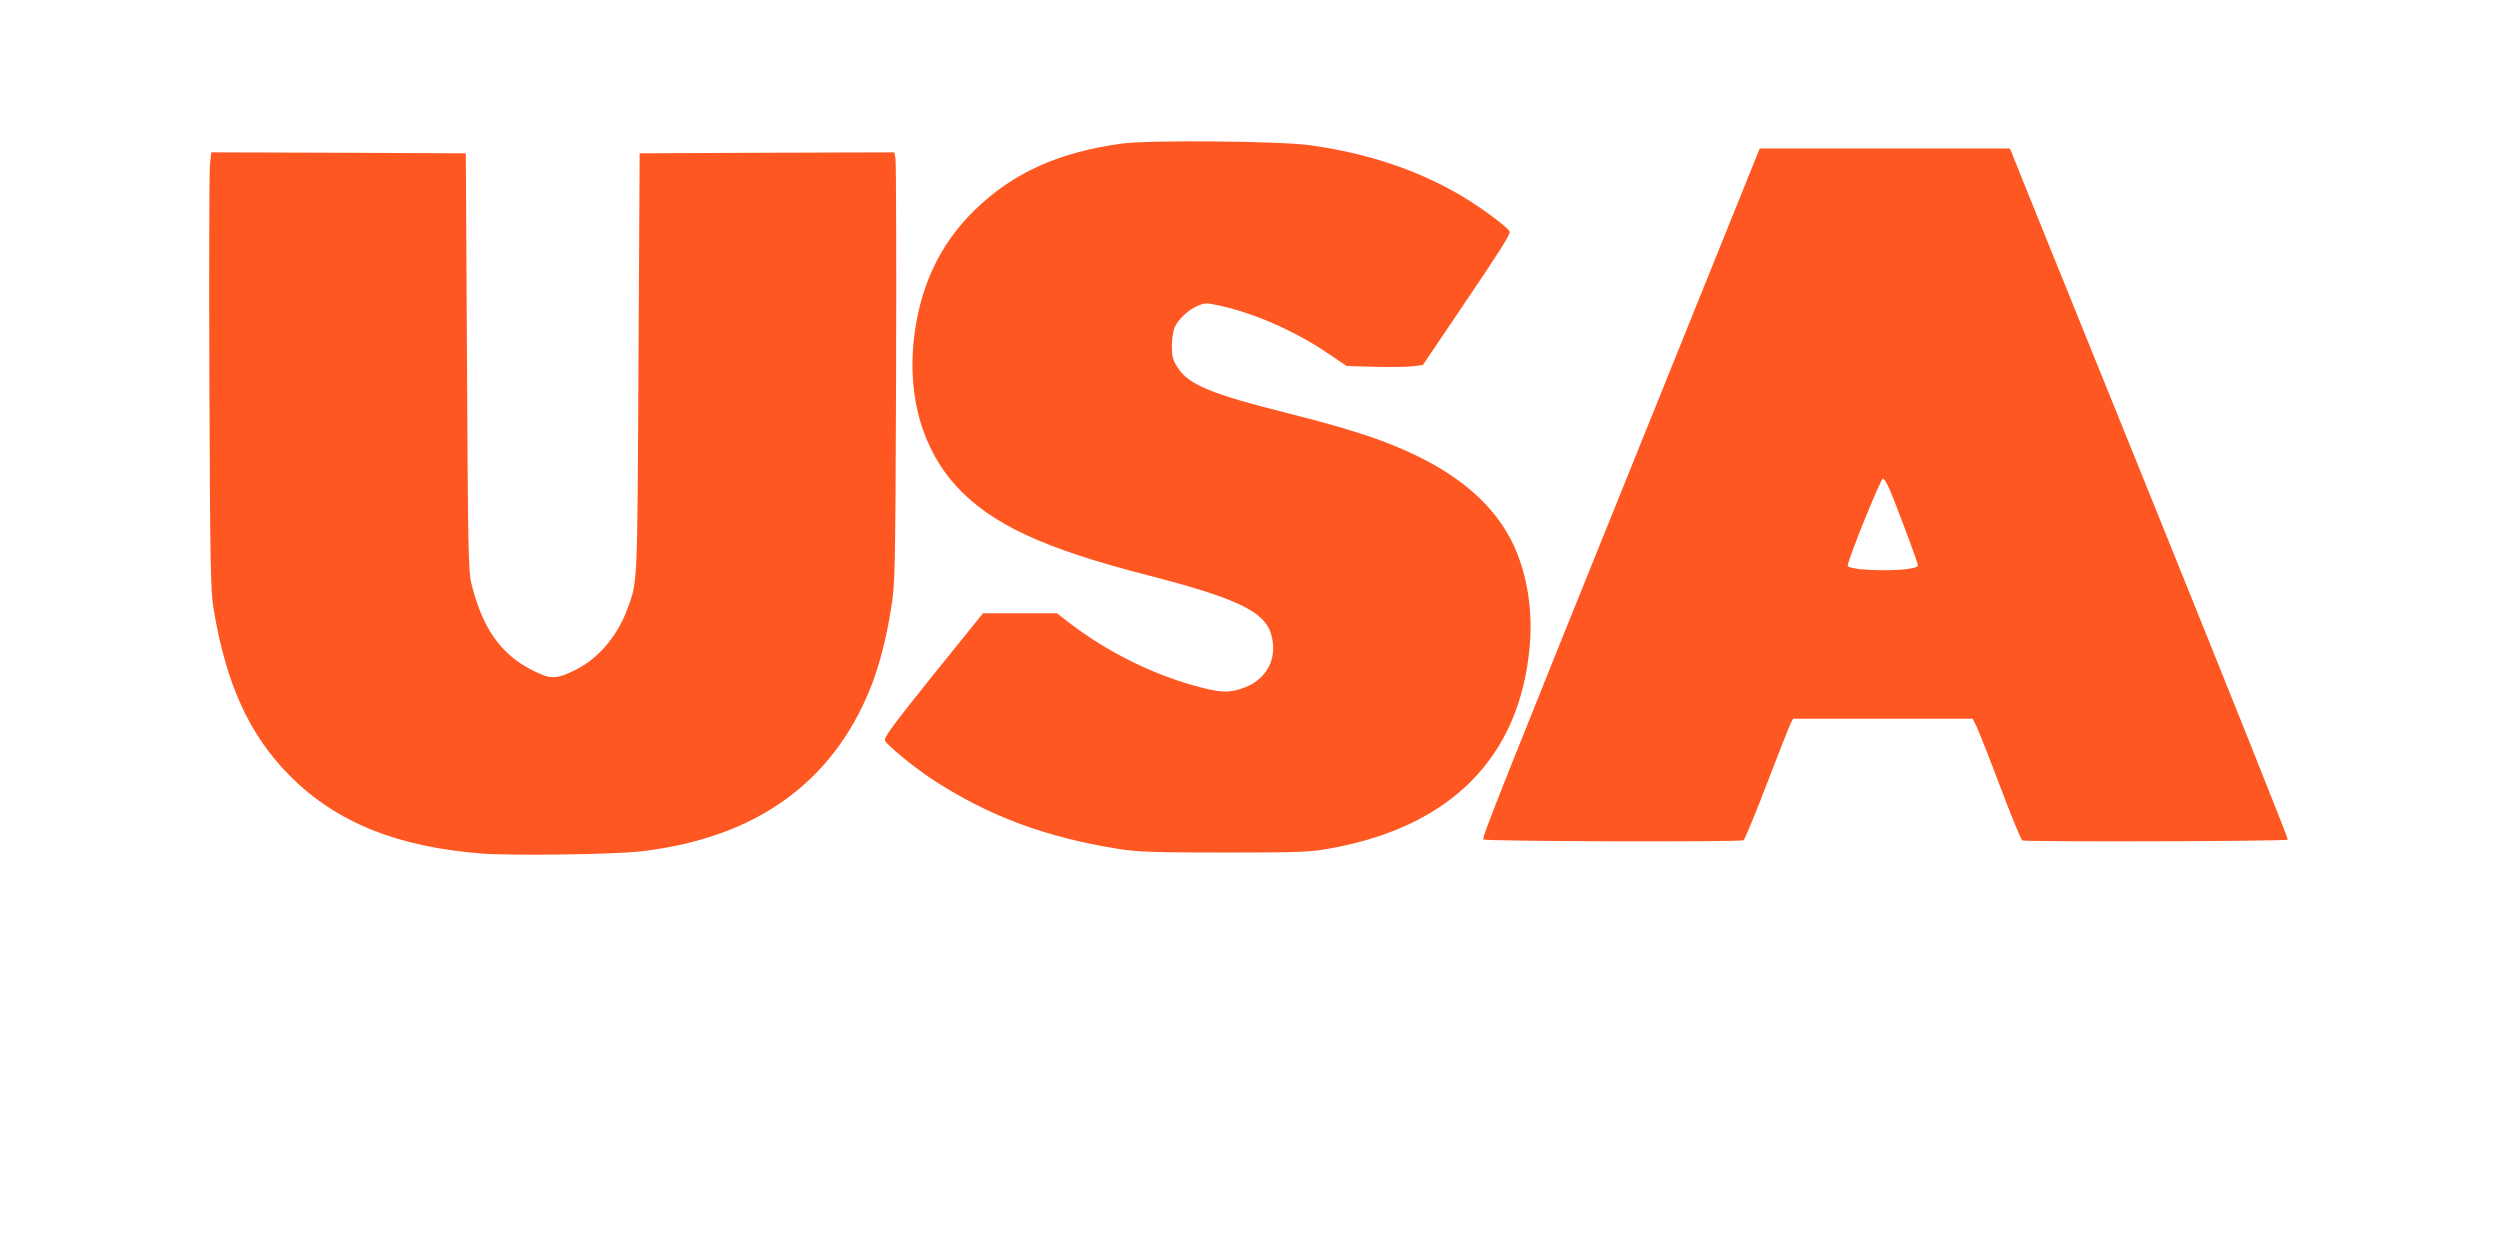 <?xml version="1.0" standalone="no"?>
<!DOCTYPE svg PUBLIC "-//W3C//DTD SVG 20010904//EN"
 "http://www.w3.org/TR/2001/REC-SVG-20010904/DTD/svg10.dtd">
<svg version="1.0" xmlns="http://www.w3.org/2000/svg"
 width="1280pt" height="640pt" viewBox="0 0 1280 640"
 preserveAspectRatio="xMidYMid meet">
<g transform="translate(0,640) scale(0.1,-0.1)"
fill="#ff5722" stroke="none">
<path d="M5745 5665 c-324 -44 -557 -149 -753 -339 -182 -177 -285 -397 -314
-672 -30 -292 47 -555 217 -742 177 -194 446 -320 980 -457 455 -117 598 -185
633 -301 37 -126 -23 -238 -152 -280 -62 -21 -105 -20 -206 6 -238 61 -476
178 -682 336 l-56 44 -190 0 -189 0 -256 -317 c-205 -255 -253 -321 -246 -335
14 -26 142 -131 233 -192 290 -192 590 -304 966 -363 97 -15 181 -18 540 -18
395 0 434 2 546 22 612 112 962 464 1015 1023 17 176 -6 344 -65 492 -83 204
-252 368 -511 494 -165 80 -333 135 -664 219 -392 98 -506 146 -562 234 -24
37 -29 56 -29 108 0 35 6 78 14 96 18 42 71 92 120 112 36 15 44 15 115 -1
175 -38 387 -132 551 -244 l95 -64 144 -4 c79 -2 167 -1 195 3 l51 6 189 280
c203 300 256 383 256 402 0 16 -140 120 -245 183 -223 132 -480 219 -775 260
-151 22 -828 28 -965 9z"/>
<path d="M9001 5618 c-5 -13 -255 -633 -556 -1378 -775 -1919 -859 -2130 -850
-2138 9 -10 1317 -14 1332 -4 6 4 61 136 121 293 60 157 115 295 121 307 l12
22 459 0 460 0 19 -38 c10 -20 65 -158 121 -307 56 -148 107 -273 114 -278 13
-8 1351 -5 1360 4 3 3 -312 791 -700 1750 -388 959 -710 1754 -714 1767 l-10
22 -640 0 -640 0 -9 -22z m670 -1715 c32 -72 149 -384 149 -398 0 -22 -166
-32 -299 -19 -33 4 -61 11 -61 17 0 29 169 447 181 447 4 0 18 -21 30 -47z"/>
<path d="M1075 5558 c-4 -35 -5 -538 -3 -1118 4 -944 6 -1066 22 -1160 64
-384 183 -645 392 -854 237 -237 547 -362 979 -396 155 -12 681 -5 815 11 587
67 984 351 1179 842 42 106 79 246 103 399 21 129 22 164 26 1203 2 589 0
1085 -3 1103 l-6 32 -652 -2 -652 -3 -6 -1075 c-6 -1159 -4 -1115 -58 -1261
-52 -139 -150 -253 -267 -310 -97 -48 -125 -48 -220 0 -160 81 -256 217 -311
446 -15 63 -17 184 -22 1135 l-6 1065 -652 3 -651 2 -7 -62z"/>
</g>
</svg>
